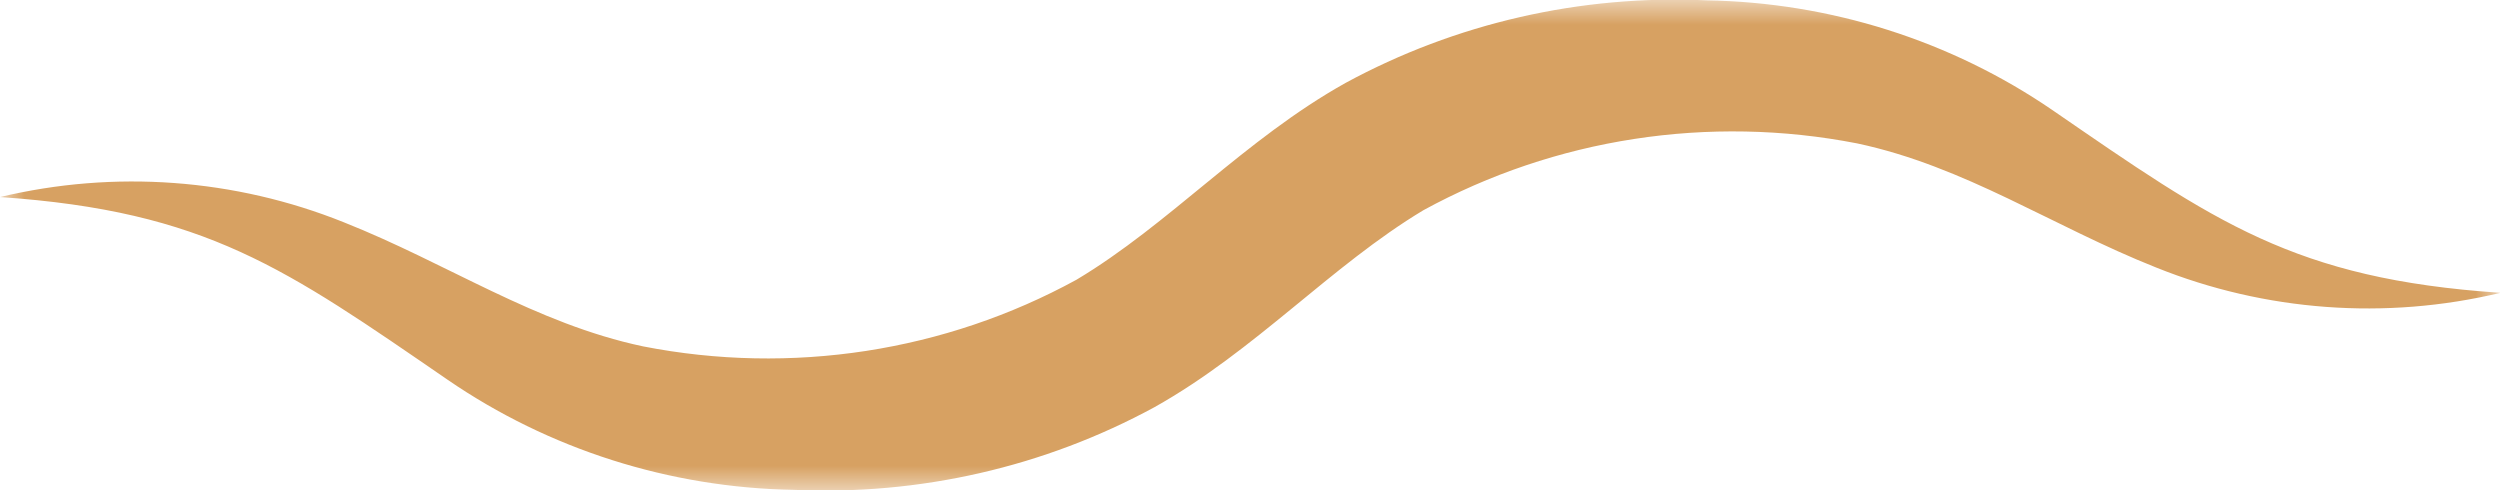 <svg width="51" height="10" viewBox="0 0 51 10" fill="none" xmlns="http://www.w3.org/2000/svg">
<g clip-path="url(#clip0_12_7)">
<mask id="mask0_12_7" style="mask-type:luminance" maskUnits="userSpaceOnUse" x="0" y="0" width="51" height="10">
<path d="M51 0H0V10H51V0Z" fill="white"/>
</mask>
<g mask="url(#mask0_12_7)">
<path d="M51 5.976C48.665 6.533 46.209 6.351 43.987 5.458C41.864 4.615 40.087 3.392 37.884 2.925C34.863 2.336 31.725 2.82 29.038 4.288C27.147 5.424 25.611 7.152 23.552 8.306C21.307 9.526 18.757 10.11 16.189 9.993C13.658 9.949 11.199 9.166 9.13 7.746C5.823 5.474 4.21 4.308 0 4.02C2.335 3.462 4.792 3.642 7.015 4.535C9.137 5.377 10.915 6.599 13.118 7.066C16.138 7.658 19.276 7.176 21.961 5.706C23.855 4.574 25.389 2.843 27.449 1.692C29.694 0.473 32.244 -0.111 34.811 0.007C37.342 0.049 39.801 0.829 41.871 2.247C45.18 4.522 46.793 5.689 51.004 5.973" fill="#D7A162"/>
</g>
</g>
<defs>
<clipPath id="clip0_12_7">
<rect width="51" height="10" fill="white"/>
</clipPath>
</defs>
</svg>
